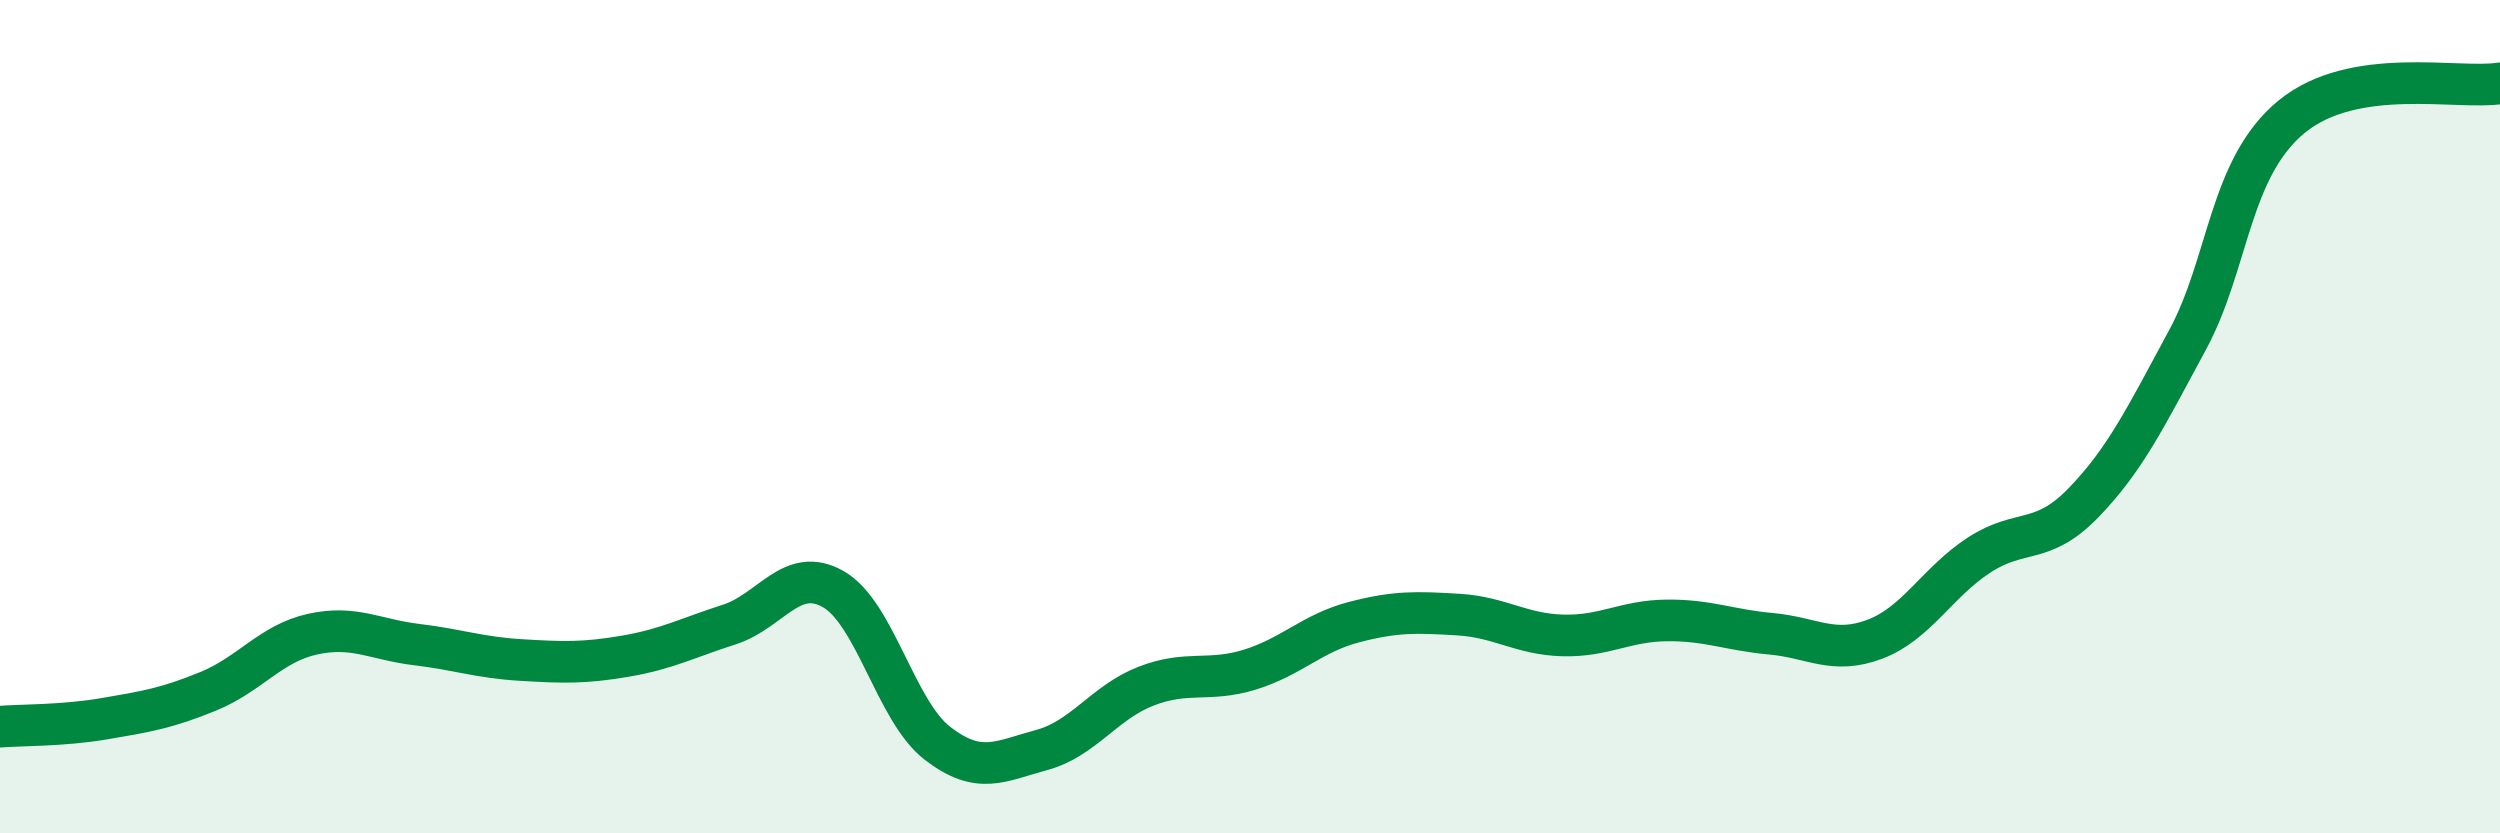 
    <svg width="60" height="20" viewBox="0 0 60 20" xmlns="http://www.w3.org/2000/svg">
      <path
        d="M 0,17.44 C 0.5,17.4 1.5,17.42 2.5,17.25 C 3.5,17.08 4,17 5,16.59 C 6,16.18 6.5,15.44 7.5,15.22 C 8.5,15 9,15.35 10,15.47 C 11,15.59 11.5,15.78 12.5,15.84 C 13.5,15.9 14,15.92 15,15.75 C 16,15.58 16.5,15.31 17.5,14.99 C 18.5,14.67 19,13.57 20,14.14 C 21,14.71 21.5,17.07 22.5,17.84 C 23.5,18.61 24,18.27 25,18 C 26,17.73 26.5,16.86 27.5,16.47 C 28.5,16.08 29,16.38 30,16.07 C 31,15.76 31.5,15.19 32.5,14.93 C 33.5,14.67 34,14.69 35,14.75 C 36,14.81 36.5,15.22 37.5,15.25 C 38.5,15.28 39,14.9 40,14.89 C 41,14.88 41.5,15.12 42.5,15.21 C 43.5,15.3 44,15.72 45,15.34 C 46,14.96 46.5,13.97 47.5,13.32 C 48.5,12.67 49,13.1 50,12.07 C 51,11.04 51.5,10.01 52.5,8.16 C 53.5,6.31 53.5,4.03 55,2.8 C 56.5,1.57 59,2.16 60,2L60 20L0 20Z"
        fill="#008740"
        opacity="0.1"
        stroke-linecap="round"
        stroke-linejoin="round"
      />
      <path
        d="M 0,17.44 C 0.5,17.4 1.5,17.42 2.5,17.25 C 3.5,17.08 4,17 5,16.59 C 6,16.18 6.5,15.44 7.5,15.22 C 8.5,15 9,15.35 10,15.47 C 11,15.59 11.5,15.78 12.5,15.84 C 13.5,15.9 14,15.92 15,15.75 C 16,15.58 16.5,15.31 17.5,14.99 C 18.5,14.67 19,13.57 20,14.14 C 21,14.71 21.5,17.07 22.5,17.84 C 23.5,18.61 24,18.27 25,18 C 26,17.73 26.5,16.86 27.5,16.47 C 28.5,16.08 29,16.38 30,16.07 C 31,15.76 31.5,15.19 32.5,14.93 C 33.5,14.67 34,14.69 35,14.75 C 36,14.81 36.5,15.22 37.5,15.25 C 38.5,15.28 39,14.9 40,14.89 C 41,14.88 41.5,15.12 42.5,15.21 C 43.5,15.3 44,15.72 45,15.34 C 46,14.96 46.5,13.97 47.5,13.32 C 48.5,12.67 49,13.1 50,12.07 C 51,11.04 51.5,10.01 52.5,8.16 C 53.5,6.31 53.5,4.03 55,2.8 C 56.5,1.57 59,2.16 60,2"
        stroke="#008740"
        stroke-width="1"
        fill="none"
        stroke-linecap="round"
        stroke-linejoin="round"
      />
    </svg>
  